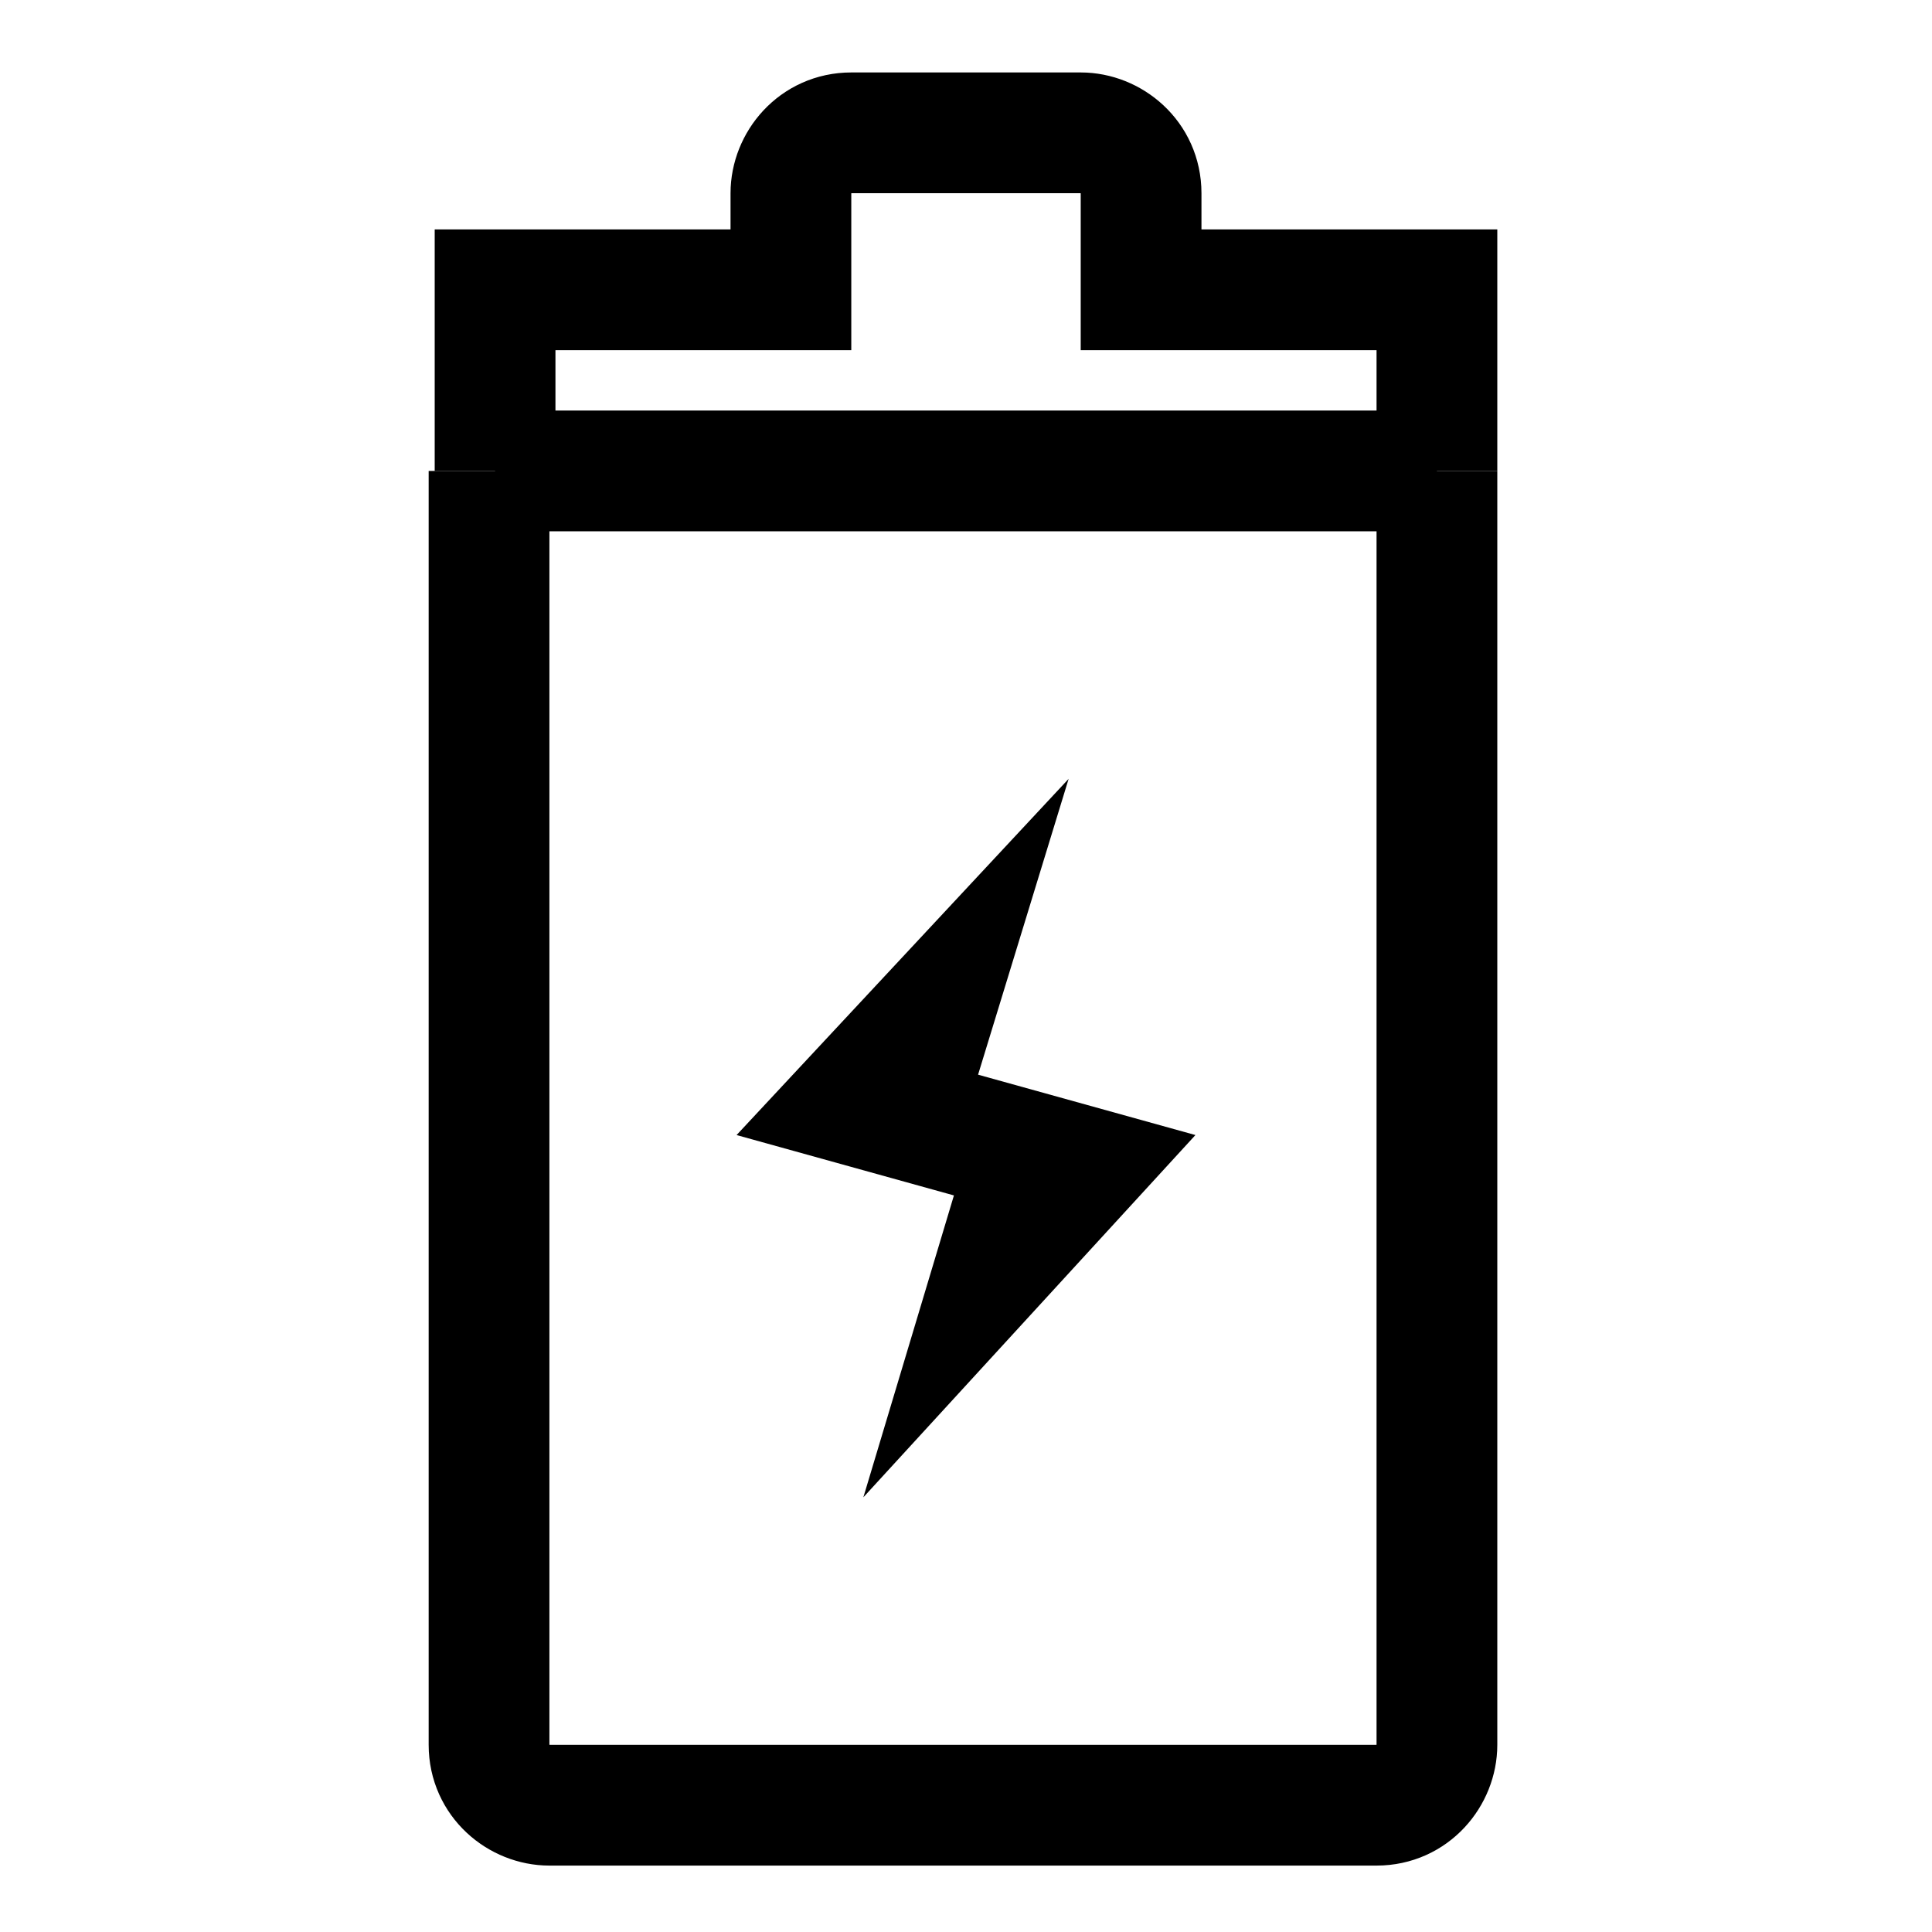 <?xml version="1.0" encoding="UTF-8"?>
<svg id="Layer_1" xmlns="http://www.w3.org/2000/svg" version="1.1" viewBox="0 0 32 32">
  <!-- Generator: Adobe Illustrator 29.1.0, SVG Export Plug-In . SVG Version: 2.1.0 Build 142)  -->
  <defs>
    <style>
      .st0 {
        fill: none;
        stroke: #000;
        stroke-miterlimit: 10;
        stroke-width: 2px;
      }
    </style>
  </defs>
  <path class="st0" d="M23.8,7.8v21.1c0,.5-.4,1-1,1h-13.7c-.5,0-1-.4-1-1V7.8"/>
  <path class="st0" d="M8.2,7.8v-3h4.9v-1.6c0-.5.4-1,1-1h3.8c.5,0,1,.4,1,1v1.6h4.9v3"/>
  <line class="st0" x1="8.2" y1="7.8" x2="23.8" y2="7.8"/>
  <polygon points="14.3 24.8 15.8 19.8 12.2 18.8 17.7 12.9 16.2 17.8 19.8 18.8 14.3 24.8"/>
</svg>